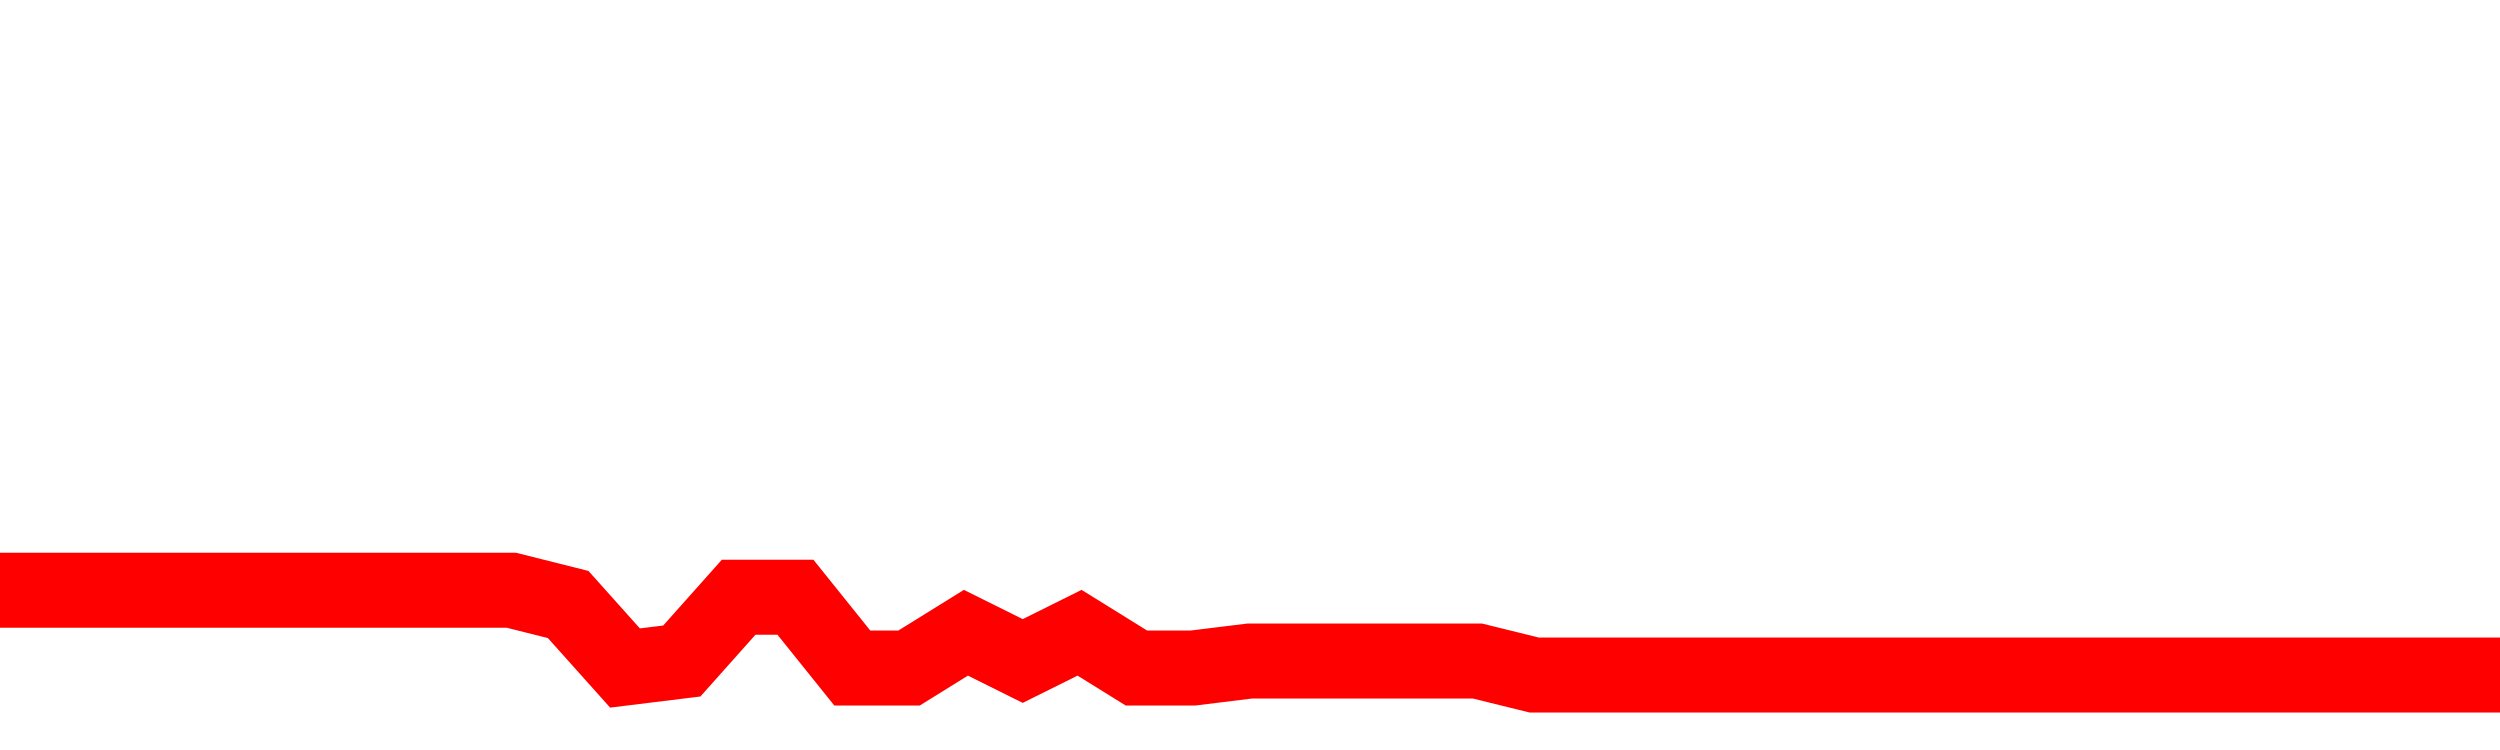 <svg xmlns="http://www.w3.org/2000/svg" xmlns:xlink="http://www.w3.org/1999/xlink" viewBox="0 0 100 30" class="ranking"><path  class="rline" d="M 0 23.61 L 0 23.61 L 2.273 23.61 L 4.545 23.61 L 6.818 23.61 L 9.091 23.61 L 11.364 23.61 L 13.636 23.61 L 15.909 23.61 L 18.182 23.61 L 20.455 23.61 L 22.727 24.18 L 25 26.72 L 27.273 26.44 L 29.545 23.89 L 31.818 23.89 L 34.091 26.72 L 36.364 26.72 L 38.636 25.31 L 40.909 26.44 L 43.182 25.31 L 45.455 26.72 L 47.727 26.72 L 50 26.44 L 52.273 26.44 L 54.545 26.44 L 56.818 26.44 L 59.091 26.44 L 61.364 27 L 63.636 27 L 65.909 27 L 68.182 27 L 70.455 27 L 72.727 27 L 75 27 L 77.273 27 L 79.545 27 L 81.818 27 L 84.091 27 L 86.364 27 L 88.636 27 L 90.909 27 L 93.182 27 L 95.455 27 L 97.727 27 L 100 27" fill="none" stroke-width="3" stroke="red"></path></svg>